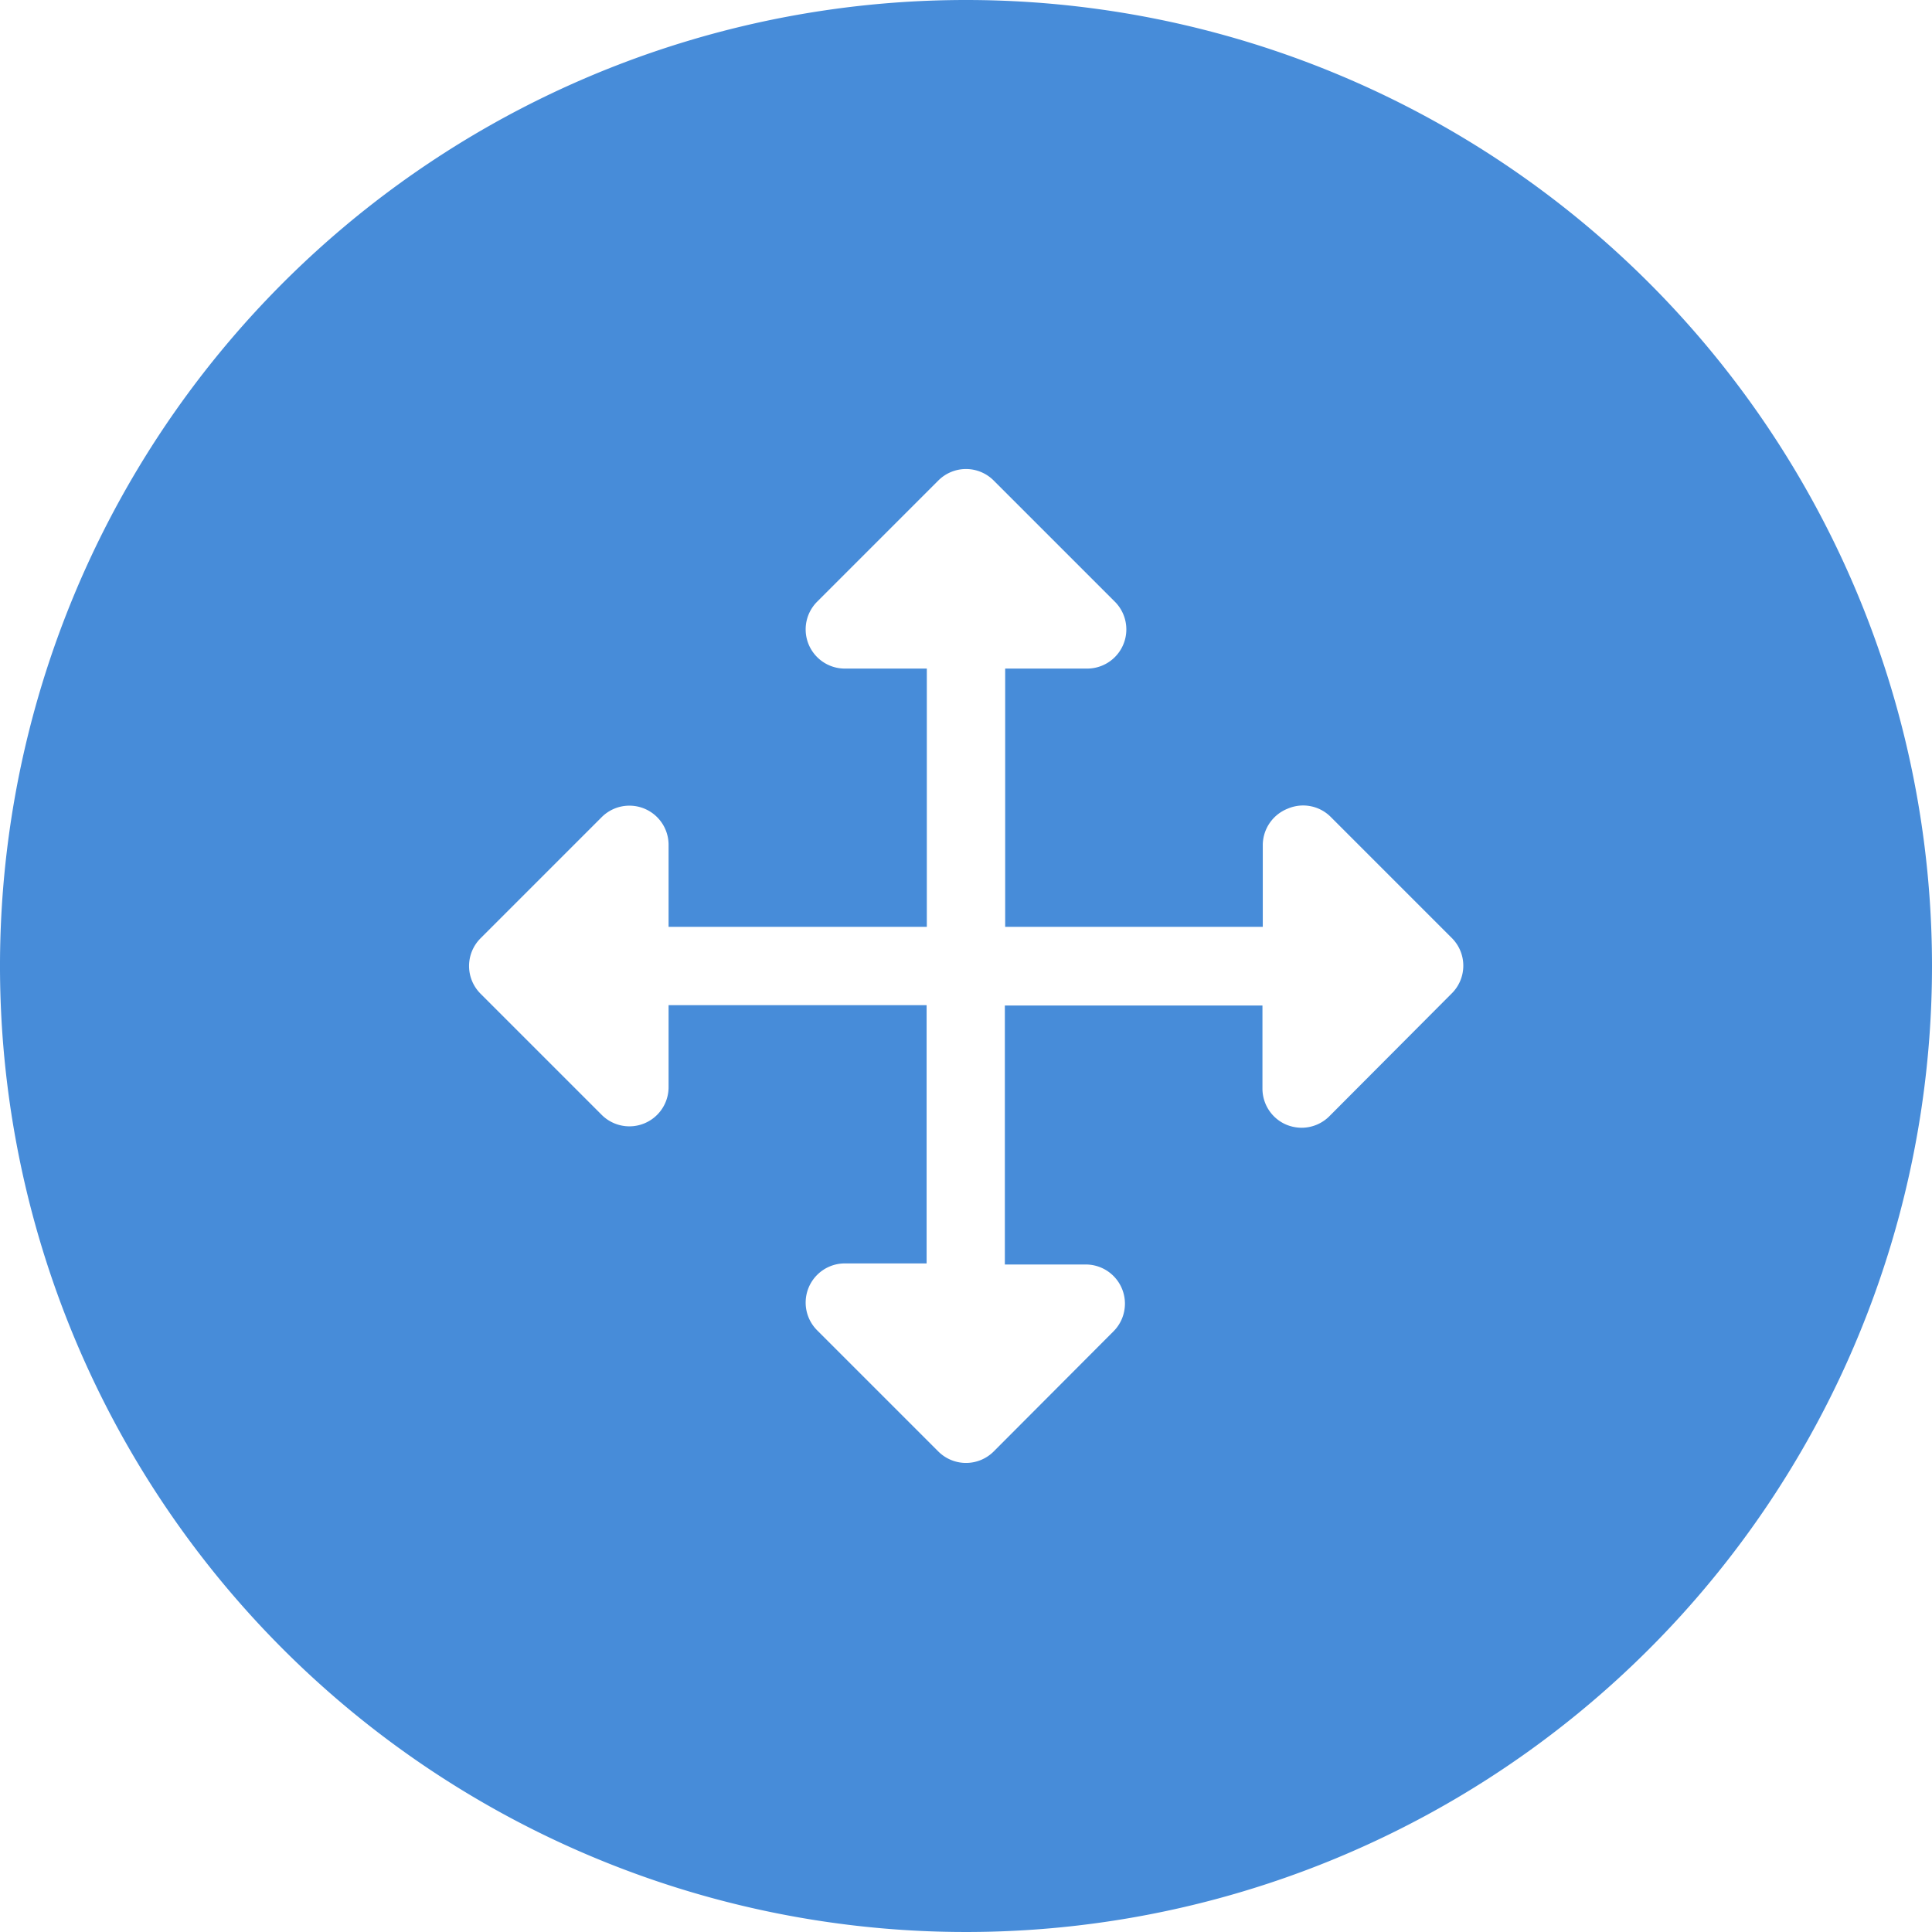 <svg xmlns="http://www.w3.org/2000/svg" viewBox="0 0 180 180"><defs><style>.cls-1{fill:#478cd9;}</style></defs><title>move</title><g id="图层_2" data-name="图层 2"><g id="图层_1-2" data-name="图层 1"><path class="cls-1" d="M90,0a90,90,0,1,0,90,90A90,90,0,0,0,90,0Zm45.23,92.58L123.85,104a3.66,3.66,0,0,1-2.59,1.07,3.8,3.8,0,0,1-1.4-.28,3.65,3.65,0,0,1-2.24-3.39l0-7.72h-24v24.13l7.56,0a3.65,3.65,0,0,1,2.56,6.23L92.58,135.23a3.65,3.65,0,0,1-5.16,0L76.13,123.94a3.65,3.65,0,0,1,2.58-6.23h0l7.62,0V93.65H62.29v7.64a3.65,3.65,0,0,1-6.23,2.58L44.77,92.58a3.65,3.65,0,0,1,0-5.16L56.06,76.13a3.65,3.65,0,0,1,6.23,2.58v7.64H86.35V62.29H78.71a3.65,3.65,0,0,1-2.58-6.23L87.42,44.77a3.64,3.64,0,0,1,5.16,0l11.29,11.29a3.65,3.65,0,0,1-2.58,6.23H93.65V86.35h24l0-7.66A3.67,3.67,0,0,1,120,75.33a3.63,3.63,0,0,1,4,.8l11.29,11.29A3.64,3.64,0,0,1,135.23,92.58Z"/></g></g></svg>